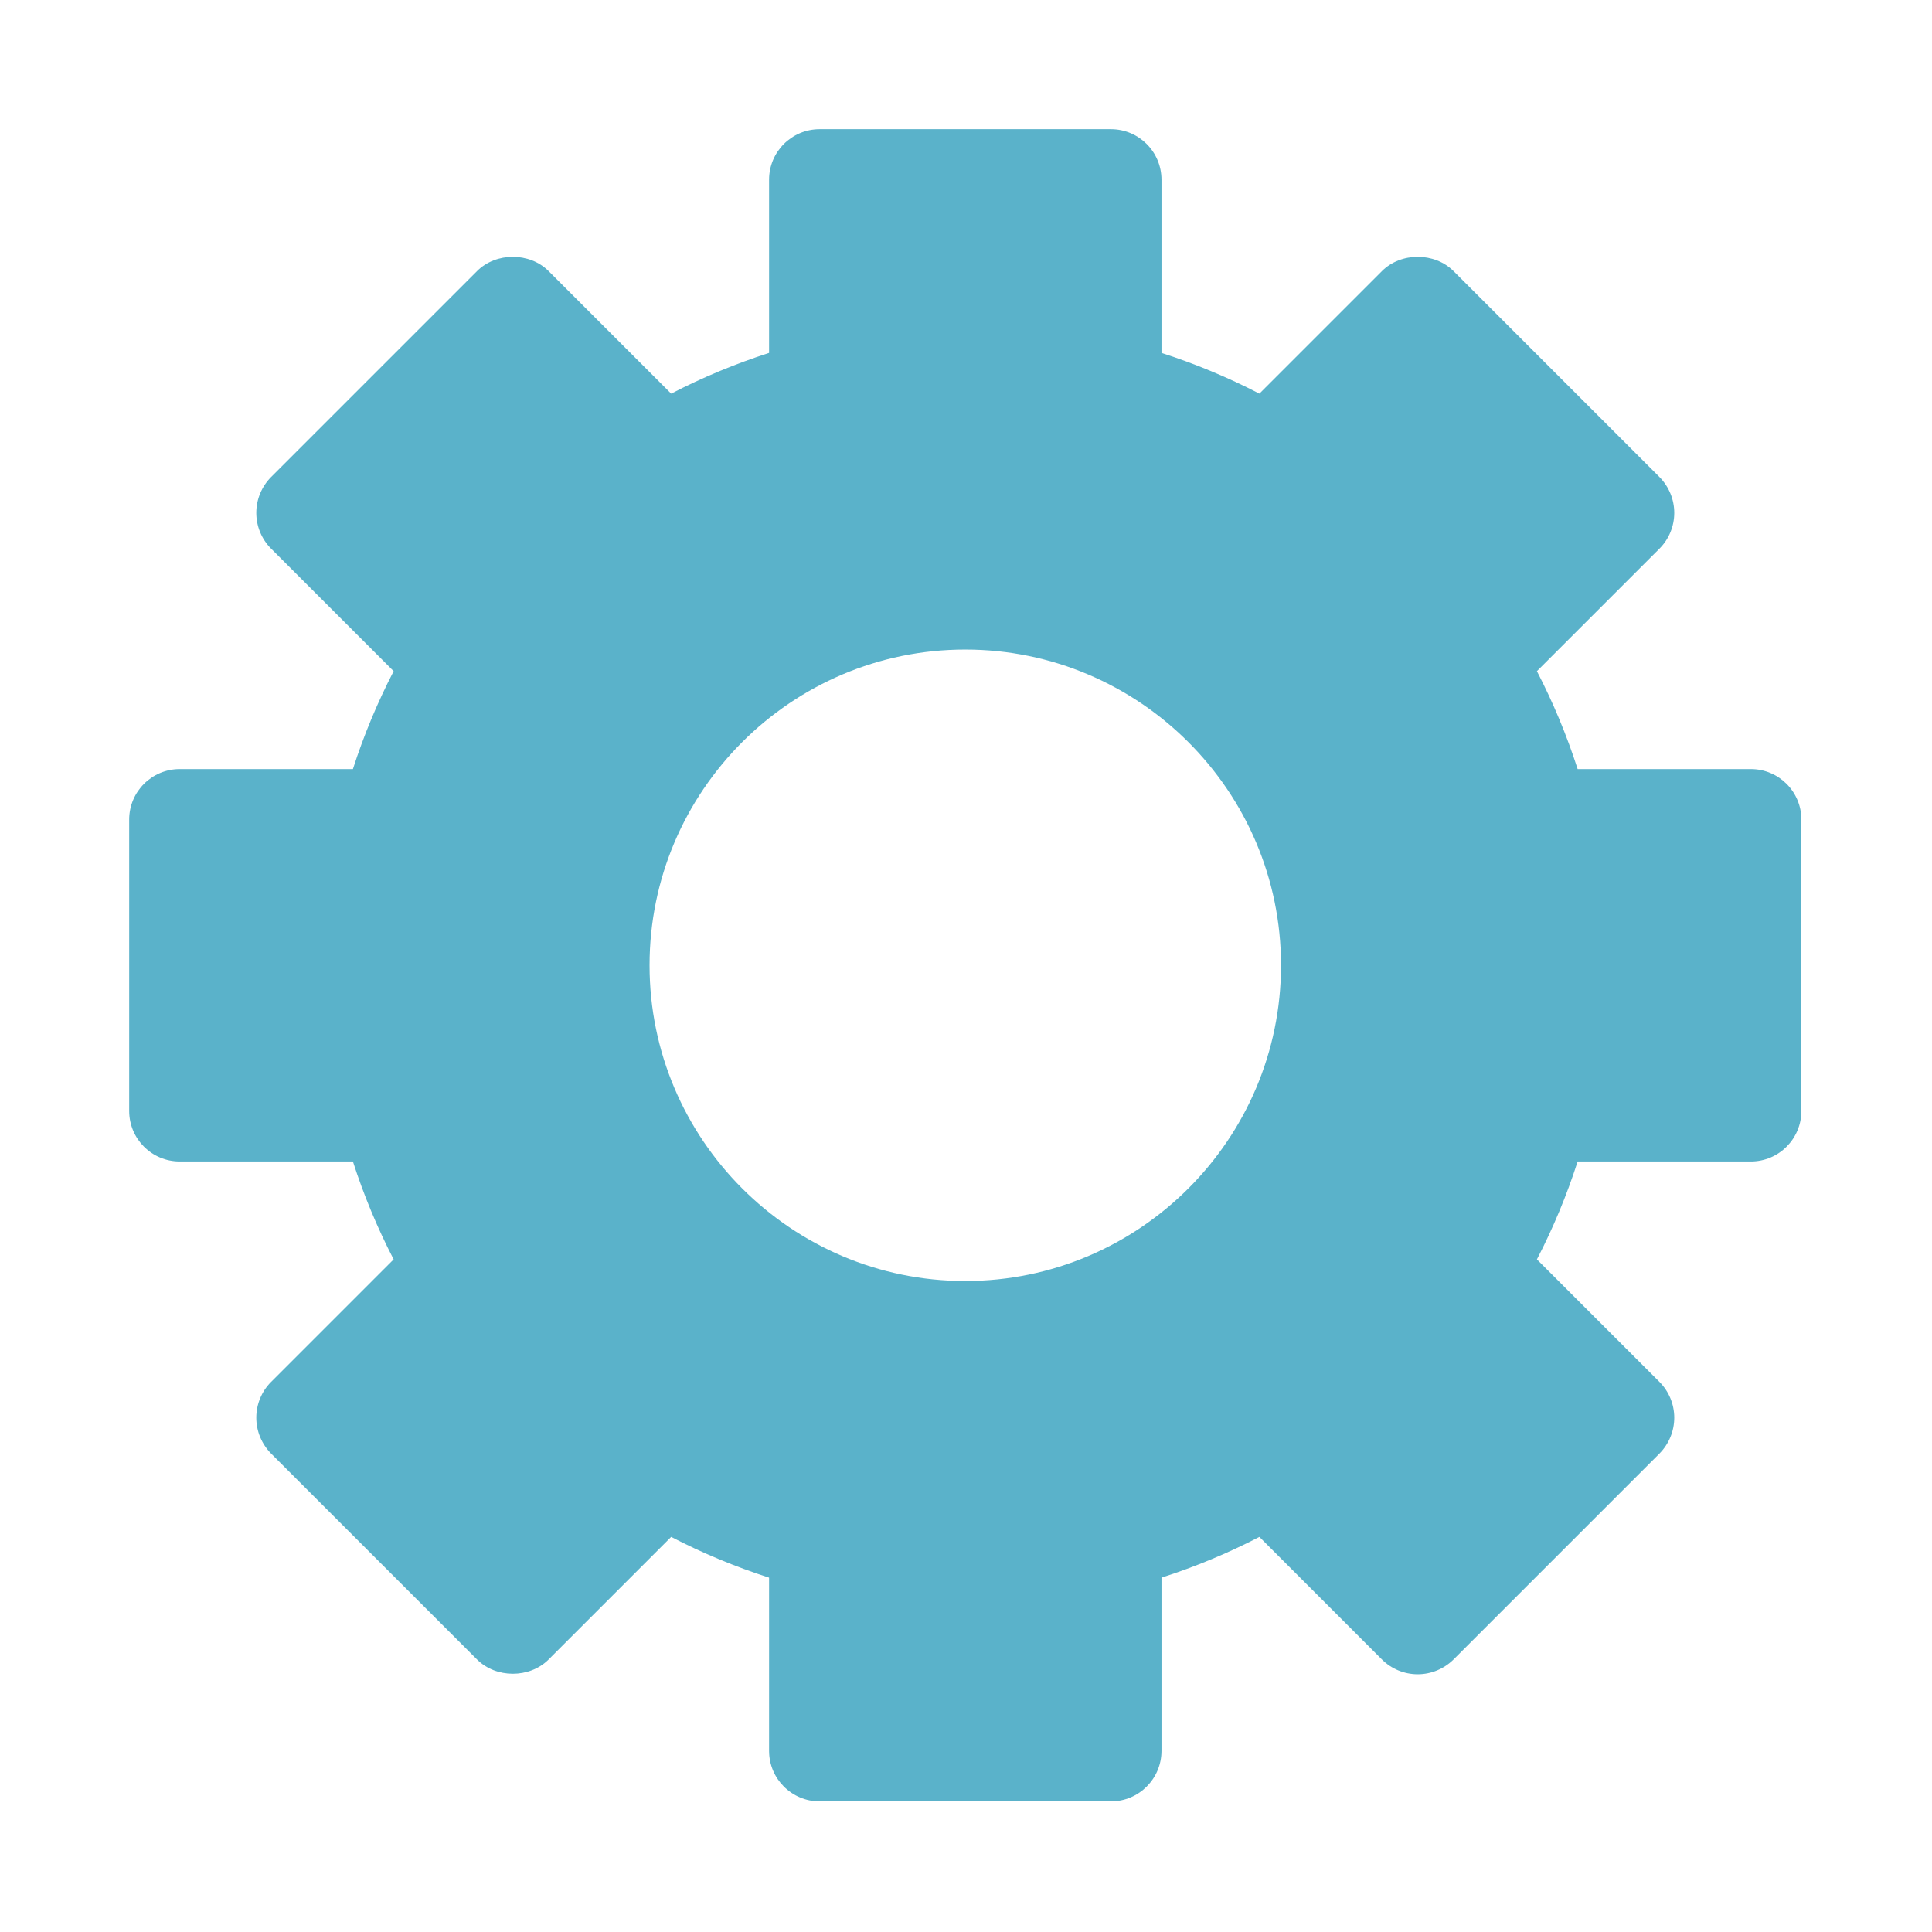 <?xml version="1.0" encoding="UTF-8"?> <svg xmlns="http://www.w3.org/2000/svg" xmlns:xlink="http://www.w3.org/1999/xlink" width="500" zoomAndPan="magnify" viewBox="0 0 375 375" height="500" preserveAspectRatio="xMidYMid meet"> <defs> <clipPath id="1143d89fce"> <path d="M 25.156 25.156 L 349.906 25.156 L 349.906 349.906 L 25.156 349.906 Z M 25.156 25.156 " clip-rule="nonzero"></path> </clipPath> </defs> <g clip-path="url(#1143d89fce)"> <path fill="#5ab2ca" d="M 339.832 149.277 L 306.219 149.277 C 304.117 142.734 301.477 136.383 298.312 130.273 L 322.113 106.477 C 323.938 104.648 324.973 102.141 324.973 99.551 C 324.973 96.934 323.938 94.453 322.113 92.602 L 282.121 52.609 C 278.438 48.93 271.922 48.93 268.242 52.609 L 244.445 76.406 C 238.34 73.246 231.984 70.602 225.445 68.5 L 225.445 34.887 C 225.445 29.465 221.055 25.074 215.629 25.074 L 159.09 25.074 C 153.664 25.074 149.277 29.465 149.277 34.887 L 149.277 68.5 C 142.734 70.602 136.383 73.246 130.273 76.406 L 106.477 52.609 C 102.797 48.93 96.281 48.93 92.602 52.609 L 52.609 92.602 C 50.781 94.453 49.746 96.934 49.746 99.551 C 49.746 102.141 50.781 104.648 52.609 106.477 L 76.406 130.273 C 73.246 136.383 70.602 142.734 68.5 149.277 L 34.887 149.277 C 29.465 149.277 25.074 153.664 25.074 159.09 L 25.074 215.629 C 25.074 221.055 29.465 225.445 34.887 225.445 L 68.5 225.445 C 70.602 231.984 73.246 238.34 76.406 244.445 L 52.609 268.242 C 50.781 270.07 49.746 272.578 49.746 275.168 C 49.746 277.785 50.781 280.266 52.609 282.121 L 92.602 322.113 C 96.281 325.793 102.797 325.793 106.477 322.113 L 130.273 298.312 C 136.383 301.477 142.734 304.117 149.277 306.219 L 149.277 339.832 C 149.277 345.258 153.664 349.645 159.09 349.645 L 215.629 349.645 C 221.055 349.645 225.445 345.258 225.445 339.832 L 225.445 306.219 C 231.984 304.117 238.34 301.477 244.445 298.312 L 268.242 322.113 C 270.07 323.938 272.578 324.973 275.168 324.973 C 277.785 324.973 280.266 323.938 282.121 322.113 L 322.113 282.121 C 323.938 280.266 324.973 277.785 324.973 275.168 C 324.973 272.578 323.938 270.07 322.113 268.242 L 298.312 244.445 C 301.477 238.34 304.117 231.984 306.219 225.445 L 339.832 225.445 C 345.258 225.445 349.645 221.055 349.645 215.629 L 349.645 159.09 C 349.645 153.664 345.258 149.277 339.832 149.277 Z M 187.359 248.645 C 153.582 248.645 126.078 221.137 126.078 187.359 C 126.078 153.582 153.582 126.078 187.359 126.078 C 221.137 126.078 248.645 153.582 248.645 187.359 C 248.645 221.137 221.137 248.645 187.359 248.645 Z M 187.359 248.645 " fill-opacity="1" fill-rule="nonzero"></path> </g> </svg> 